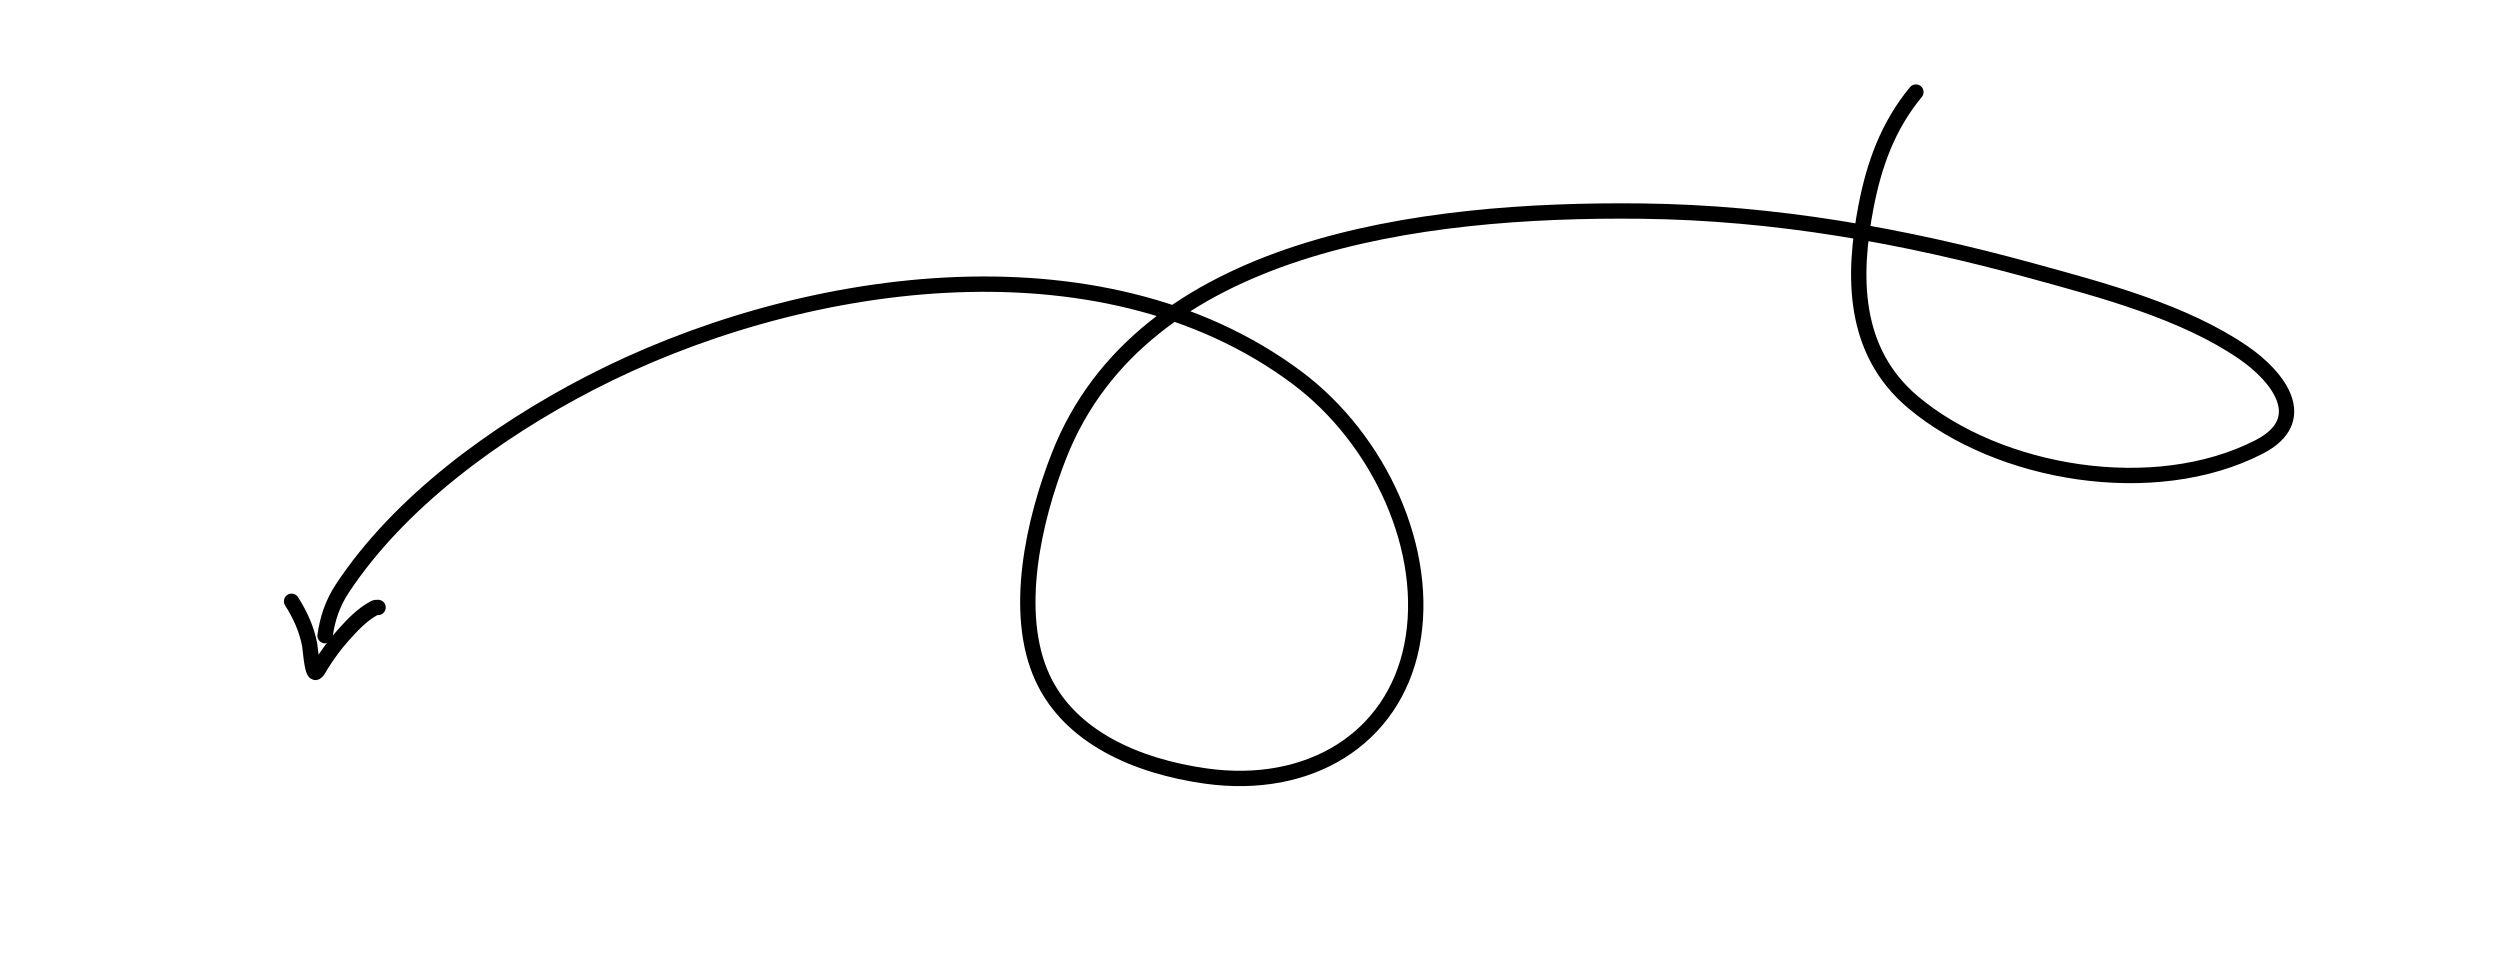 <?xml version="1.0" encoding="UTF-8"?> <svg xmlns="http://www.w3.org/2000/svg" width="1792" height="688" viewBox="0 0 1792 688" fill="none"> <path d="M1373.32 66C1353.06 90.464 1343.23 118.508 1337.53 148.26C1328.16 197.158 1327.38 251.383 1371.3 288.331C1432.77 340.047 1544.08 358.918 1619.22 320.42C1657 301.061 1633.52 270.207 1607.96 252.677C1565.2 223.349 1507.35 208.078 1456.44 194.101C1364.81 168.946 1272.45 152.357 1176.19 151.316C1017.72 149.603 818.752 175.088 759.145 326.532C741.204 372.115 725.643 439.071 747.312 485.959C767.03 528.626 815.09 549.336 864.201 556.249C938.593 566.721 998.637 529.543 1011.97 463.038C1025.64 394.869 988.791 314.896 929.716 270.758C787.847 164.762 570.064 198.512 422.909 274.579C354.493 309.943 285.886 360.468 245.41 421.781C238.315 432.529 234.715 443.545 233 455.652" stroke="black" stroke-width="11" stroke-linecap="round"></path> <path d="M209 431C215.312 440.996 219.781 450.89 221.977 462.214C222.382 464.302 223.563 481.381 225.982 481.985C227.271 482.307 229.722 477.296 229.787 477.191C234.535 469.545 239.778 462.293 245.928 455.425C252.204 448.417 259.258 440.71 268.076 435.969C269.208 435.361 269.815 435.409 271 435.409" stroke="black" stroke-width="11" stroke-linecap="round"></path> </svg> 